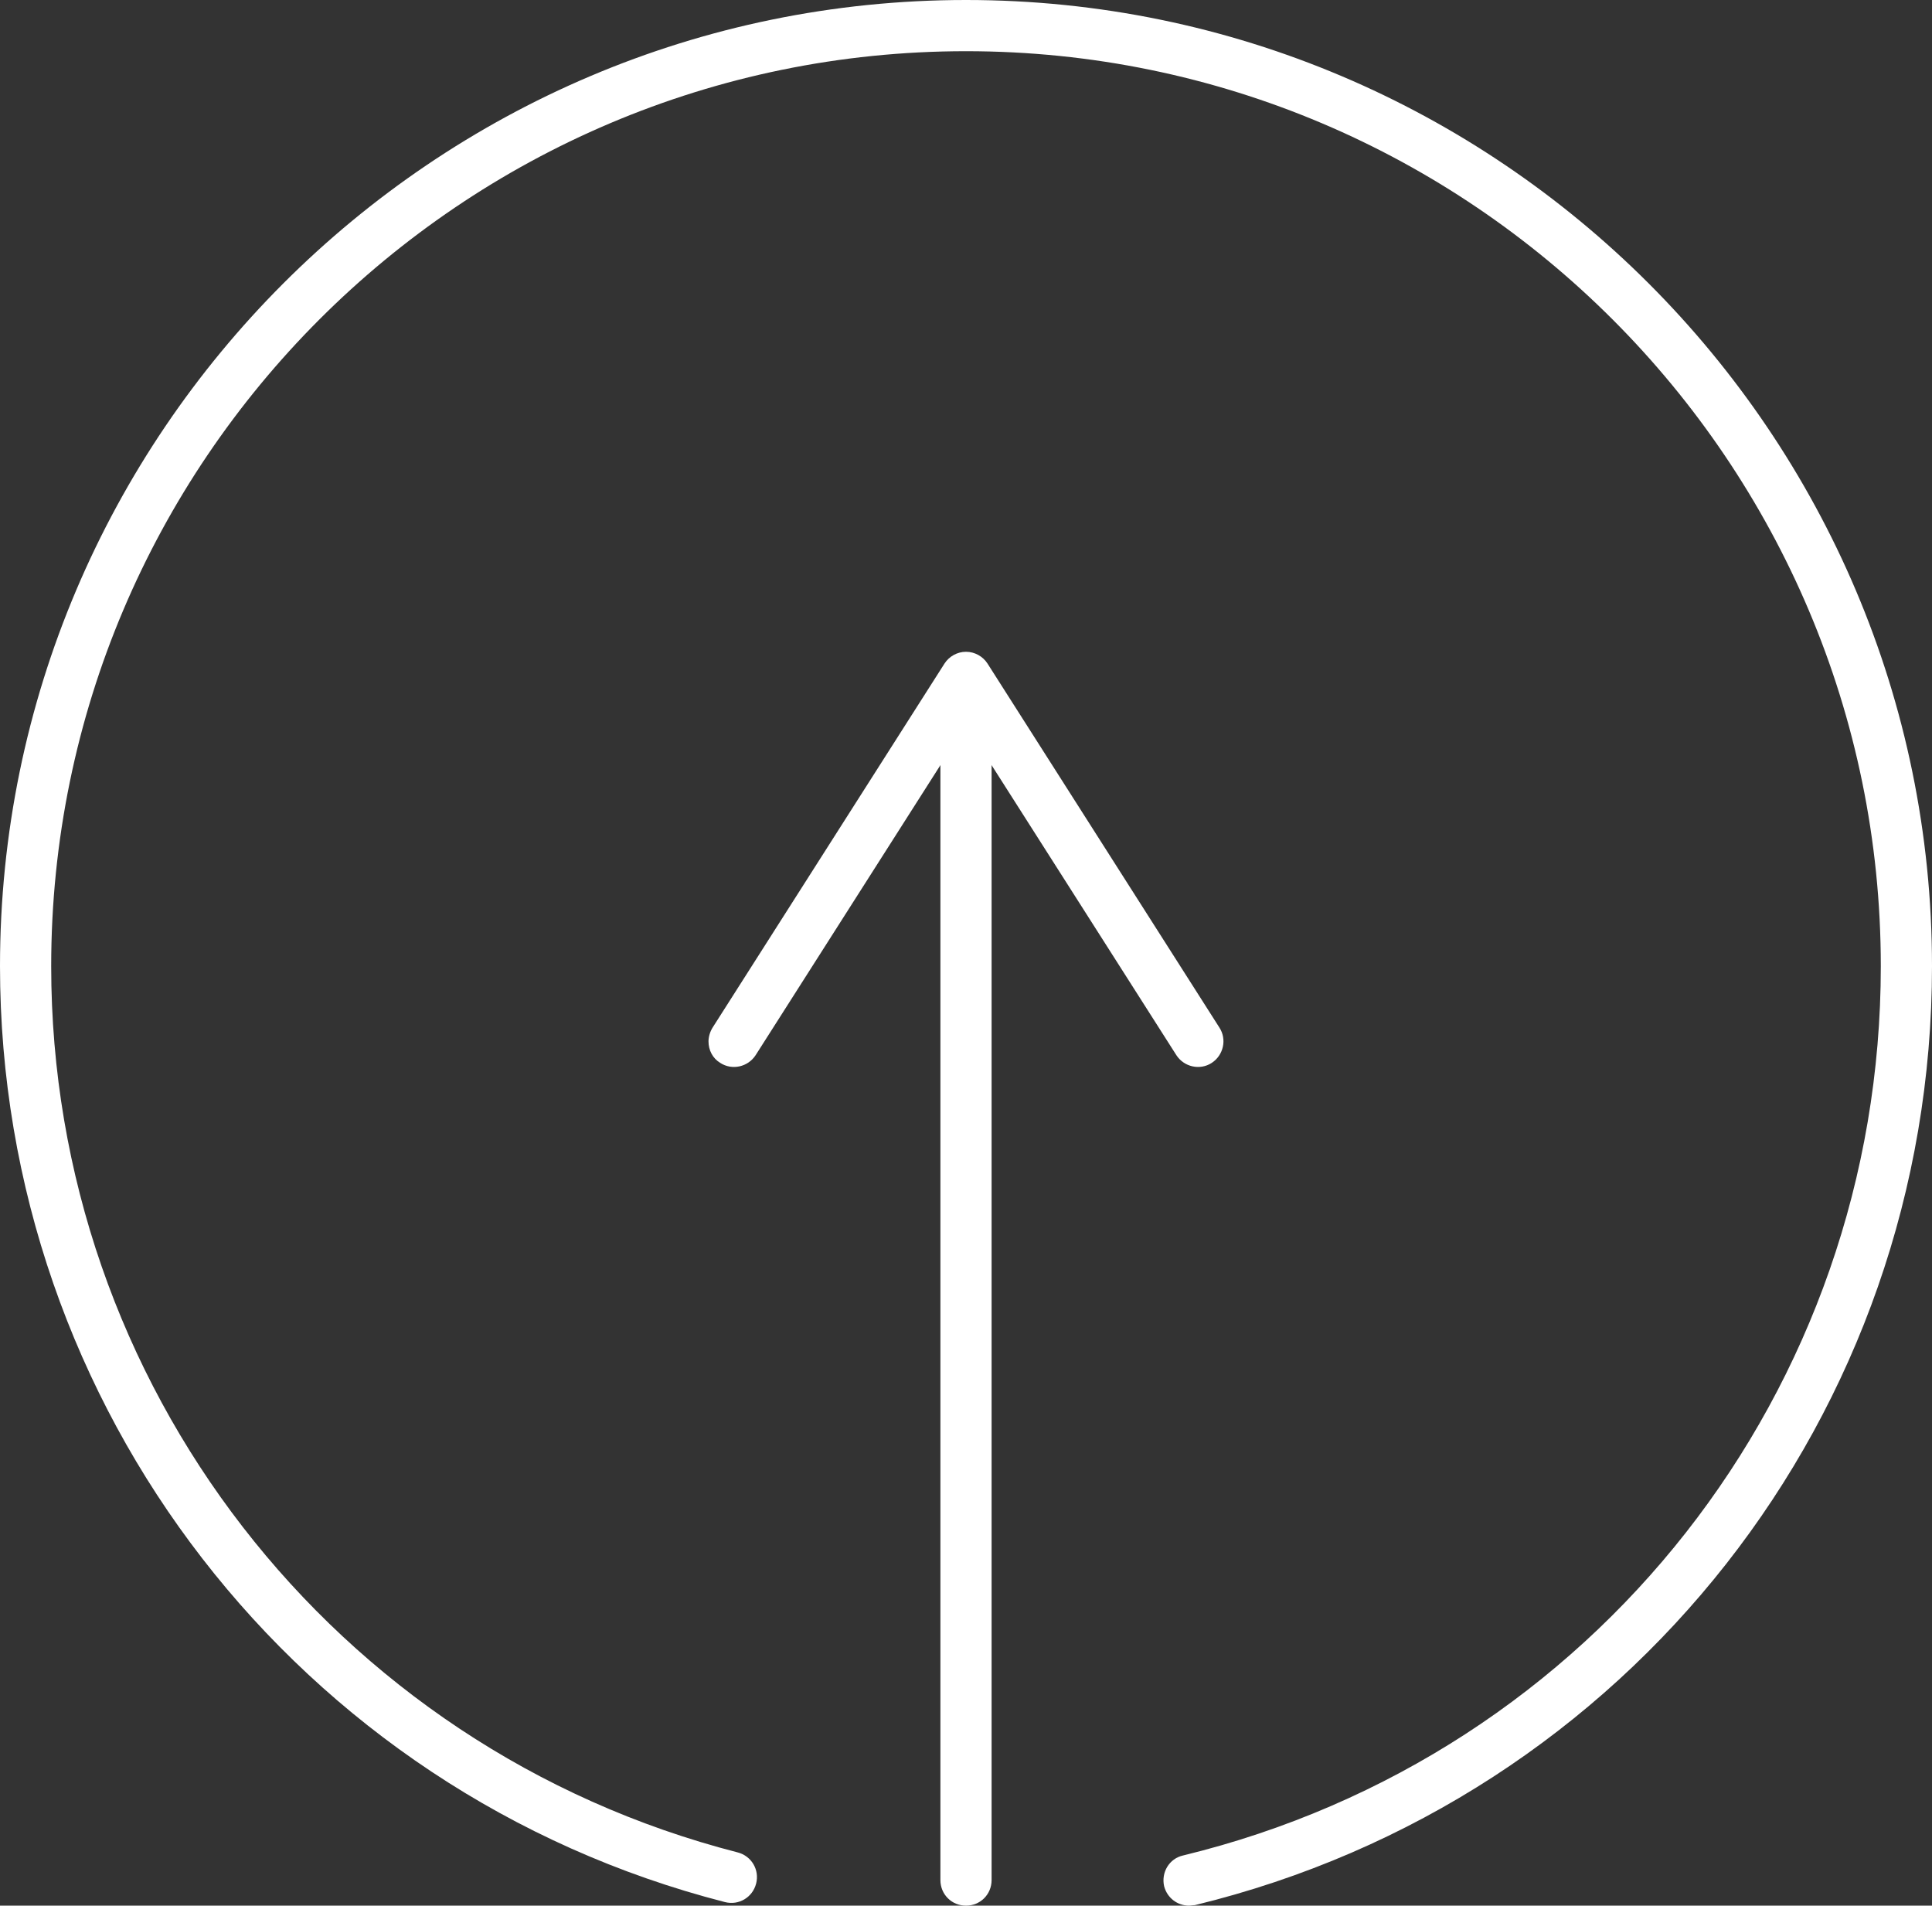 <?xml version="1.0" encoding="UTF-8"?>
<svg id="Livello_2" data-name="Livello 2" xmlns="http://www.w3.org/2000/svg" viewBox="0 0 37.74 37.22">
  <rect x="0" y="0" width="37.74" height="37.22" fill="#333333" stroke="none"/>
  <defs>
    <style>
      .cls-1 {
        fill: #fff;
      }
    </style>
  </defs>
  <g id="Livello_1-2" data-name="Livello 1">
    <path class="cls-1" d="M23.23,37.22c-.23,0-.43-.15-.49-.38-.06-.27.1-.54.37-.6,8.03-1.95,13.63-9.09,13.63-17.37C36.74,9.02,28.73,1,18.87,1S1,9.02,1,18.87c0,8.16,5.51,15.28,13.41,17.31.27.07.43.34.36.61-.07.27-.34.43-.61.36C5.82,35.01,0,27.49,0,18.87,0,8.47,8.47,0,18.87,0s18.87,8.47,18.87,18.87c0,8.74-5.92,16.28-14.4,18.34-.04,0-.08.01-.12.01Z"/>
    <g>
      <path class="cls-1" d="M18.87,37.22c-.28,0-.5-.22-.5-.5V13.92c0-.28.22-.5.5-.5s.5.22.5.5v22.8c0,.28-.22.5-.5.5Z"/>
      <path class="cls-1" d="M14.07,20.76c.23.15.54.08.69-.15l4.11-6.45,4.11,6.45c.15.23.46.3.69.15s.3-.46.15-.69l-4.53-7.11c-.09-.14-.25-.23-.42-.23s-.33.09-.42.23l-4.53,7.11c-.05.08-.08.18-.08.27,0,.17.08.33.23.42Z"/>
    </g>
  </g>
</svg>